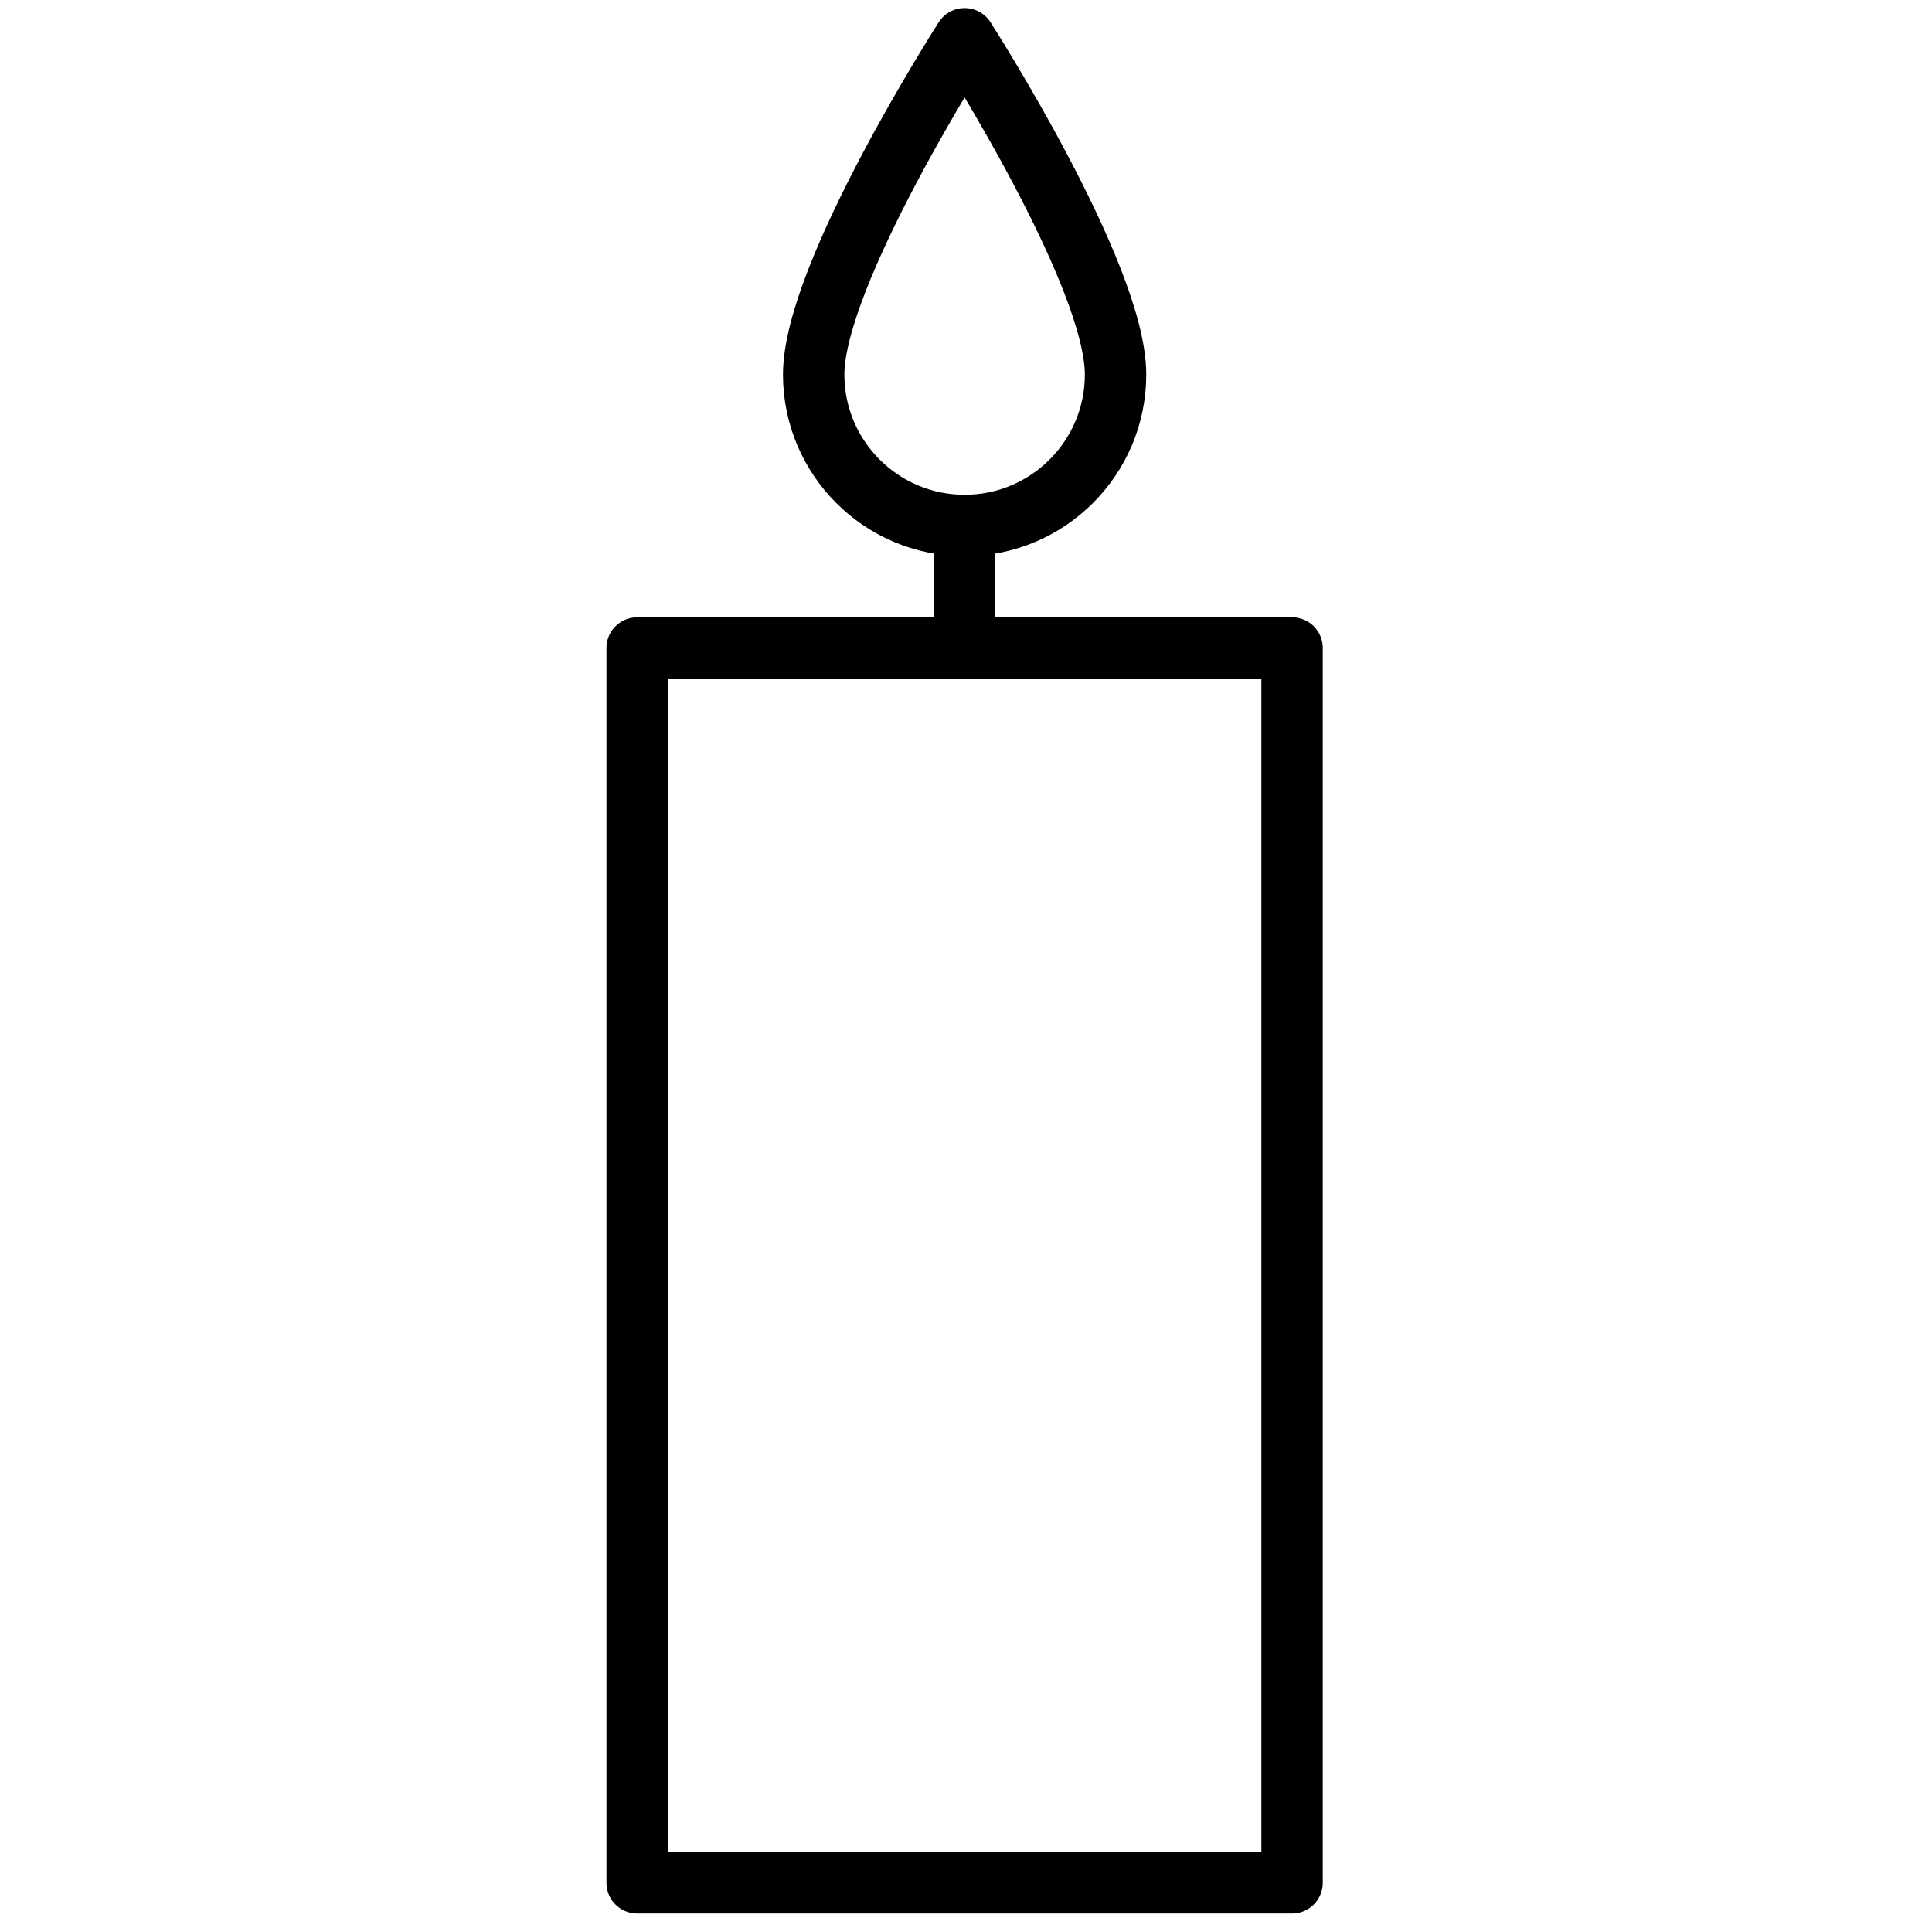 <?xml version="1.0" encoding="UTF-8" standalone="no"?><!DOCTYPE svg PUBLIC "-//W3C//DTD SVG 1.1//EN" "http://www.w3.org/Graphics/SVG/1.1/DTD/svg11.dtd"><svg width="100%" height="100%" viewBox="0 0 472 472" version="1.1" xmlns="http://www.w3.org/2000/svg" xmlns:xlink="http://www.w3.org/1999/xlink" xml:space="preserve" xmlns:serif="http://www.serif.com/" style="fill-rule:evenodd;clip-rule:evenodd;stroke-linecap:square;stroke-linejoin:round;stroke-miterlimit:1;"><g id="candle"><rect x="155.662" y="158.313" width="160" height="301.687" style="fill:none;stroke:#000;stroke-width:15px;"/><rect x="228.162" y="128.637" width="15" height="22.726"/><path d="M235.662,9.468c0,0 -36.875,57.425 -36.875,82.036c0,20.352 16.524,36.875 36.875,36.875c20.352,0 36.875,-16.523 36.875,-36.875c0,-24.611 -36.875,-82.036 -36.875,-82.036Z" style="fill:none;stroke:#000;stroke-width:15px;stroke-linecap:round;stroke-miterlimit:1.5;"/></g></svg>